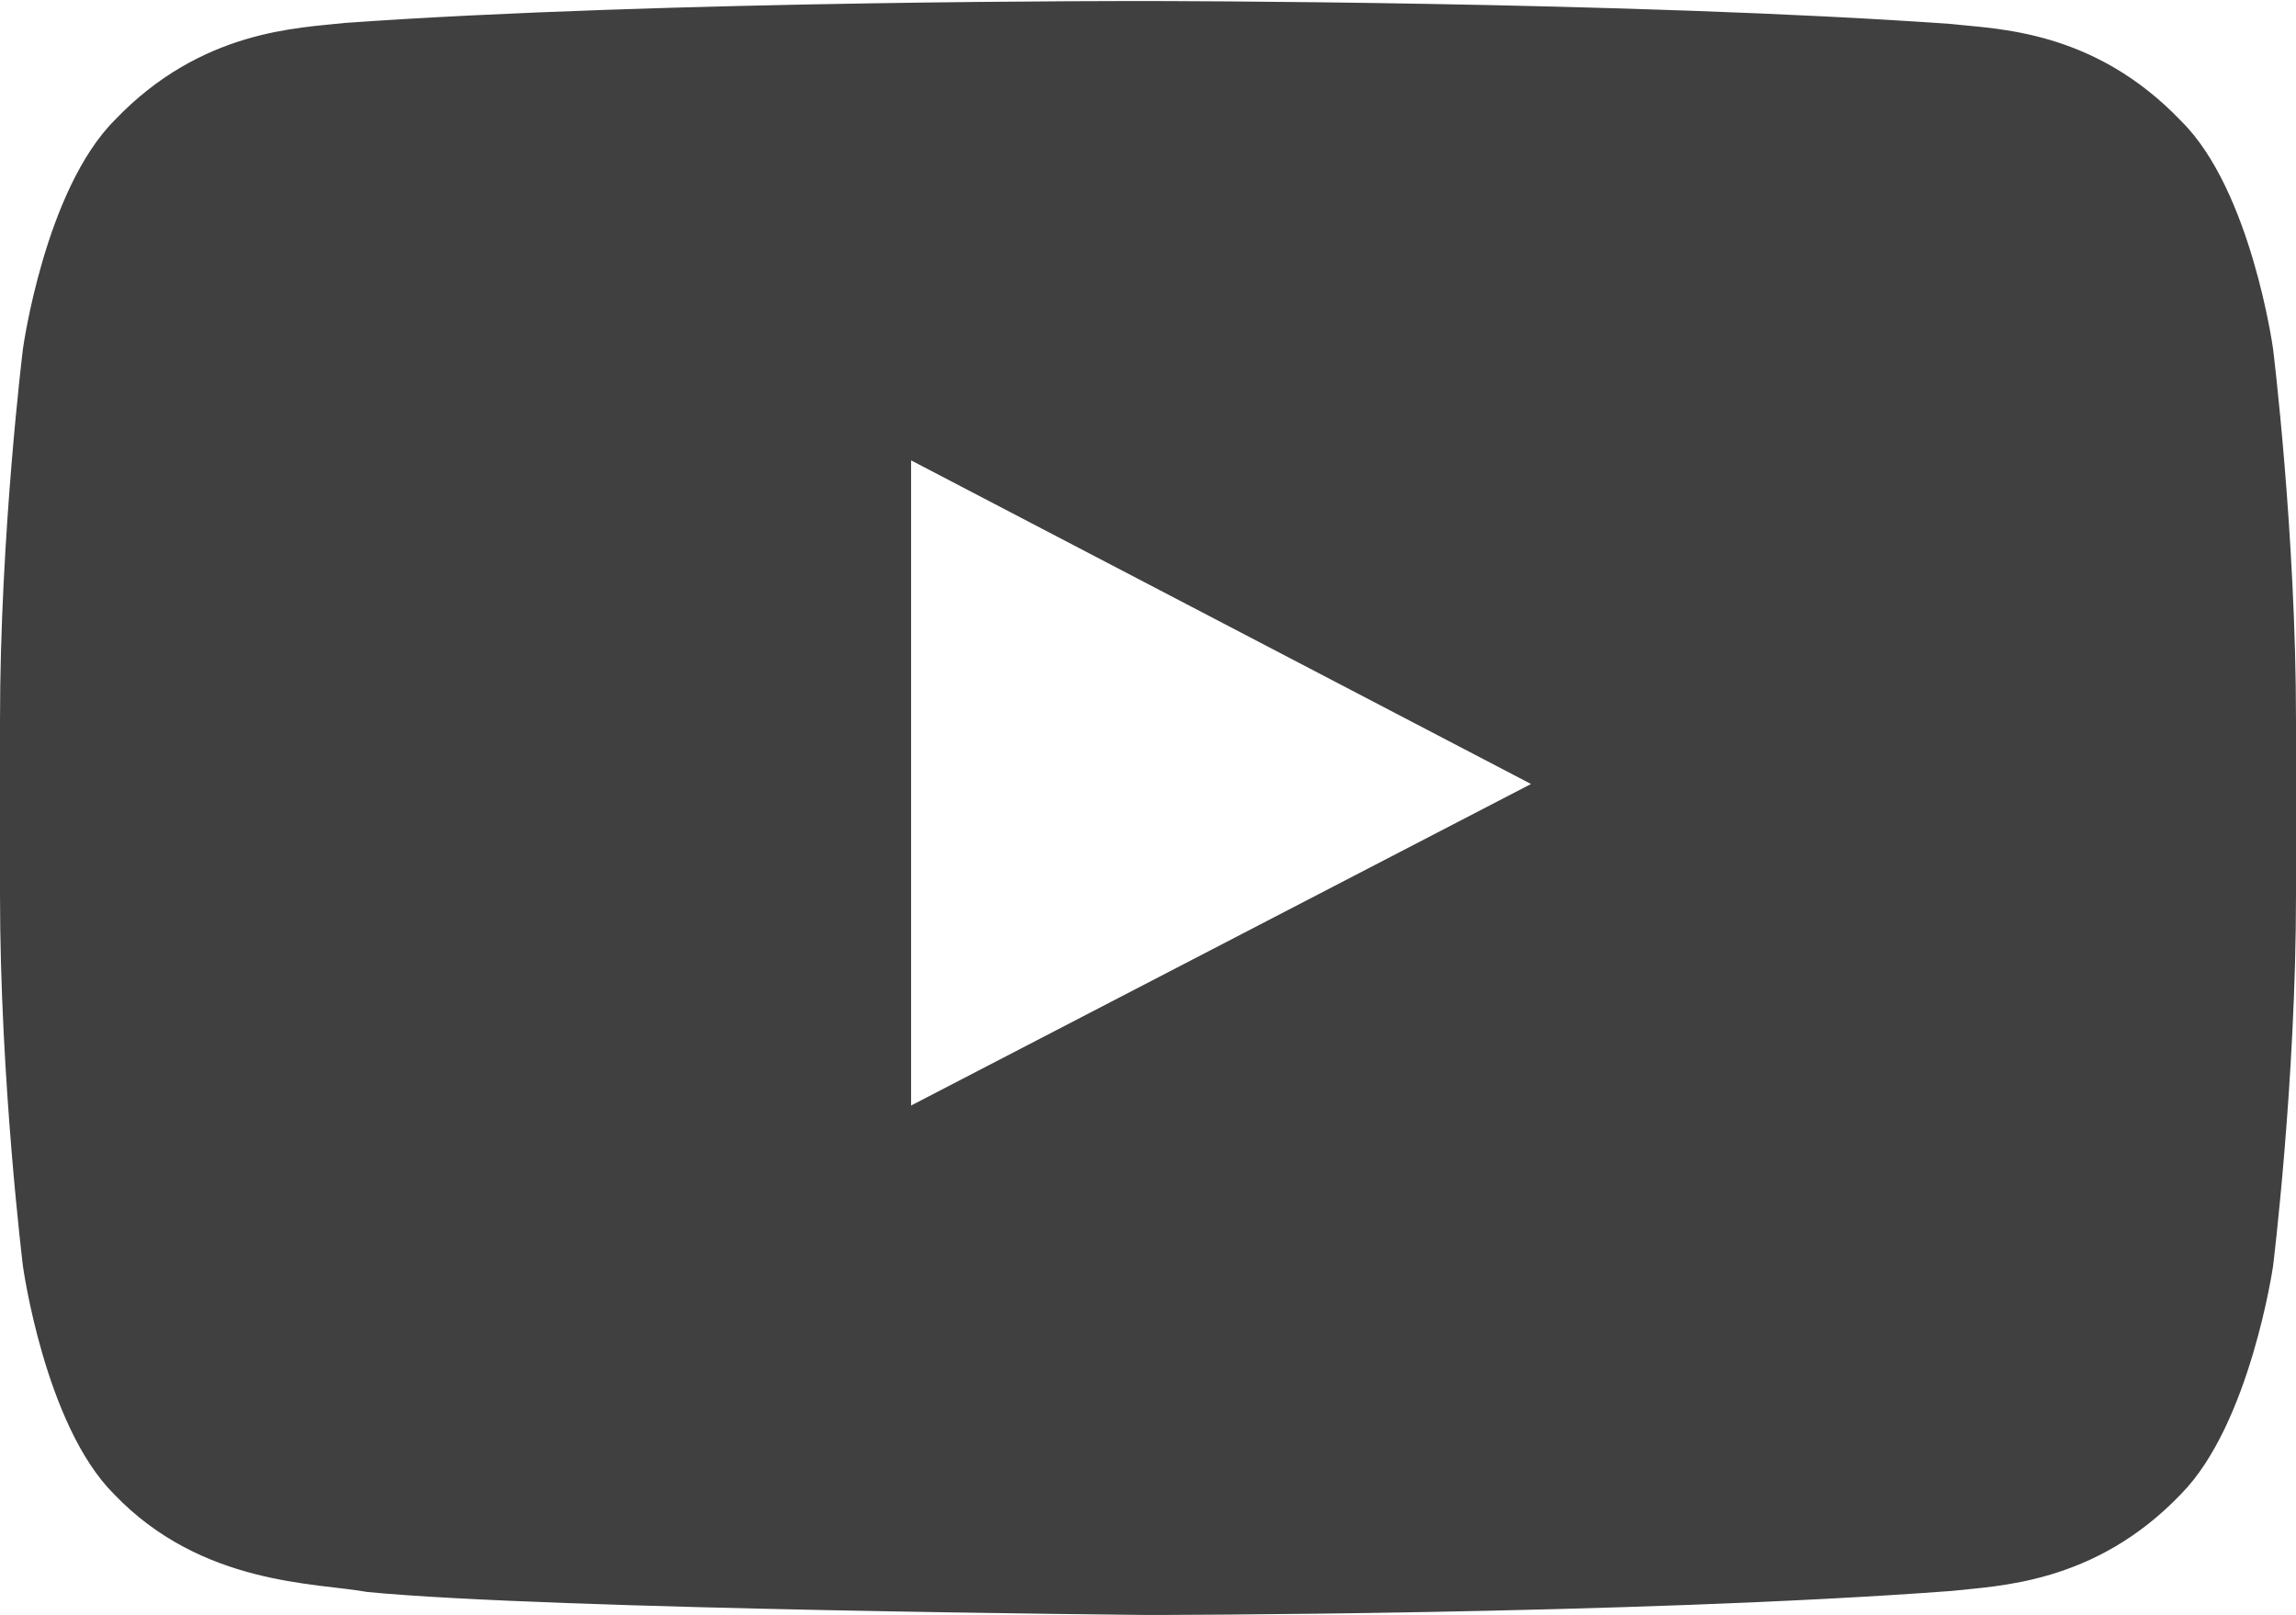 <?xml version="1.0" encoding="UTF-8"?>
<svg id="Layer_2" data-name="Layer 2" xmlns="http://www.w3.org/2000/svg" viewBox="0 0 22 15.47">
  <defs>
    <style>
      .cls-1 {
        fill: #404041;
        stroke-width: 0px;
      }
    </style>
  </defs>
  <g id="Layer_1-2" data-name="Layer 1">
    <path class="cls-1" d="m21.78,3.34s-.21-1.52-.88-2.18c-.84-.88-1.77-.88-2.2-.93-3.08-.22-7.7-.22-7.7-.22h0S6.38,0,3.3.22c-.43.05-1.37.06-2.2.93C.43,1.82.22,3.34.22,3.34c0,0-.22,1.78-.22,3.56v1.67c0,1.78.22,3.56.22,3.56,0,0,.21,1.52.87,2.18.84.88,1.94.85,2.43.94,1.76.17,7.48.22,7.48.22,0,0,4.62,0,7.7-.23.43-.05,1.37-.06,2.2-.93.66-.67.88-2.18.88-2.18,0,0,.22-1.78.22-3.56v-1.67c0-1.78-.22-3.56-.22-3.56Zm-13.05,7.25v-6.18l5.94,3.1-5.94,3.08Z"/>
  </g>
</svg>